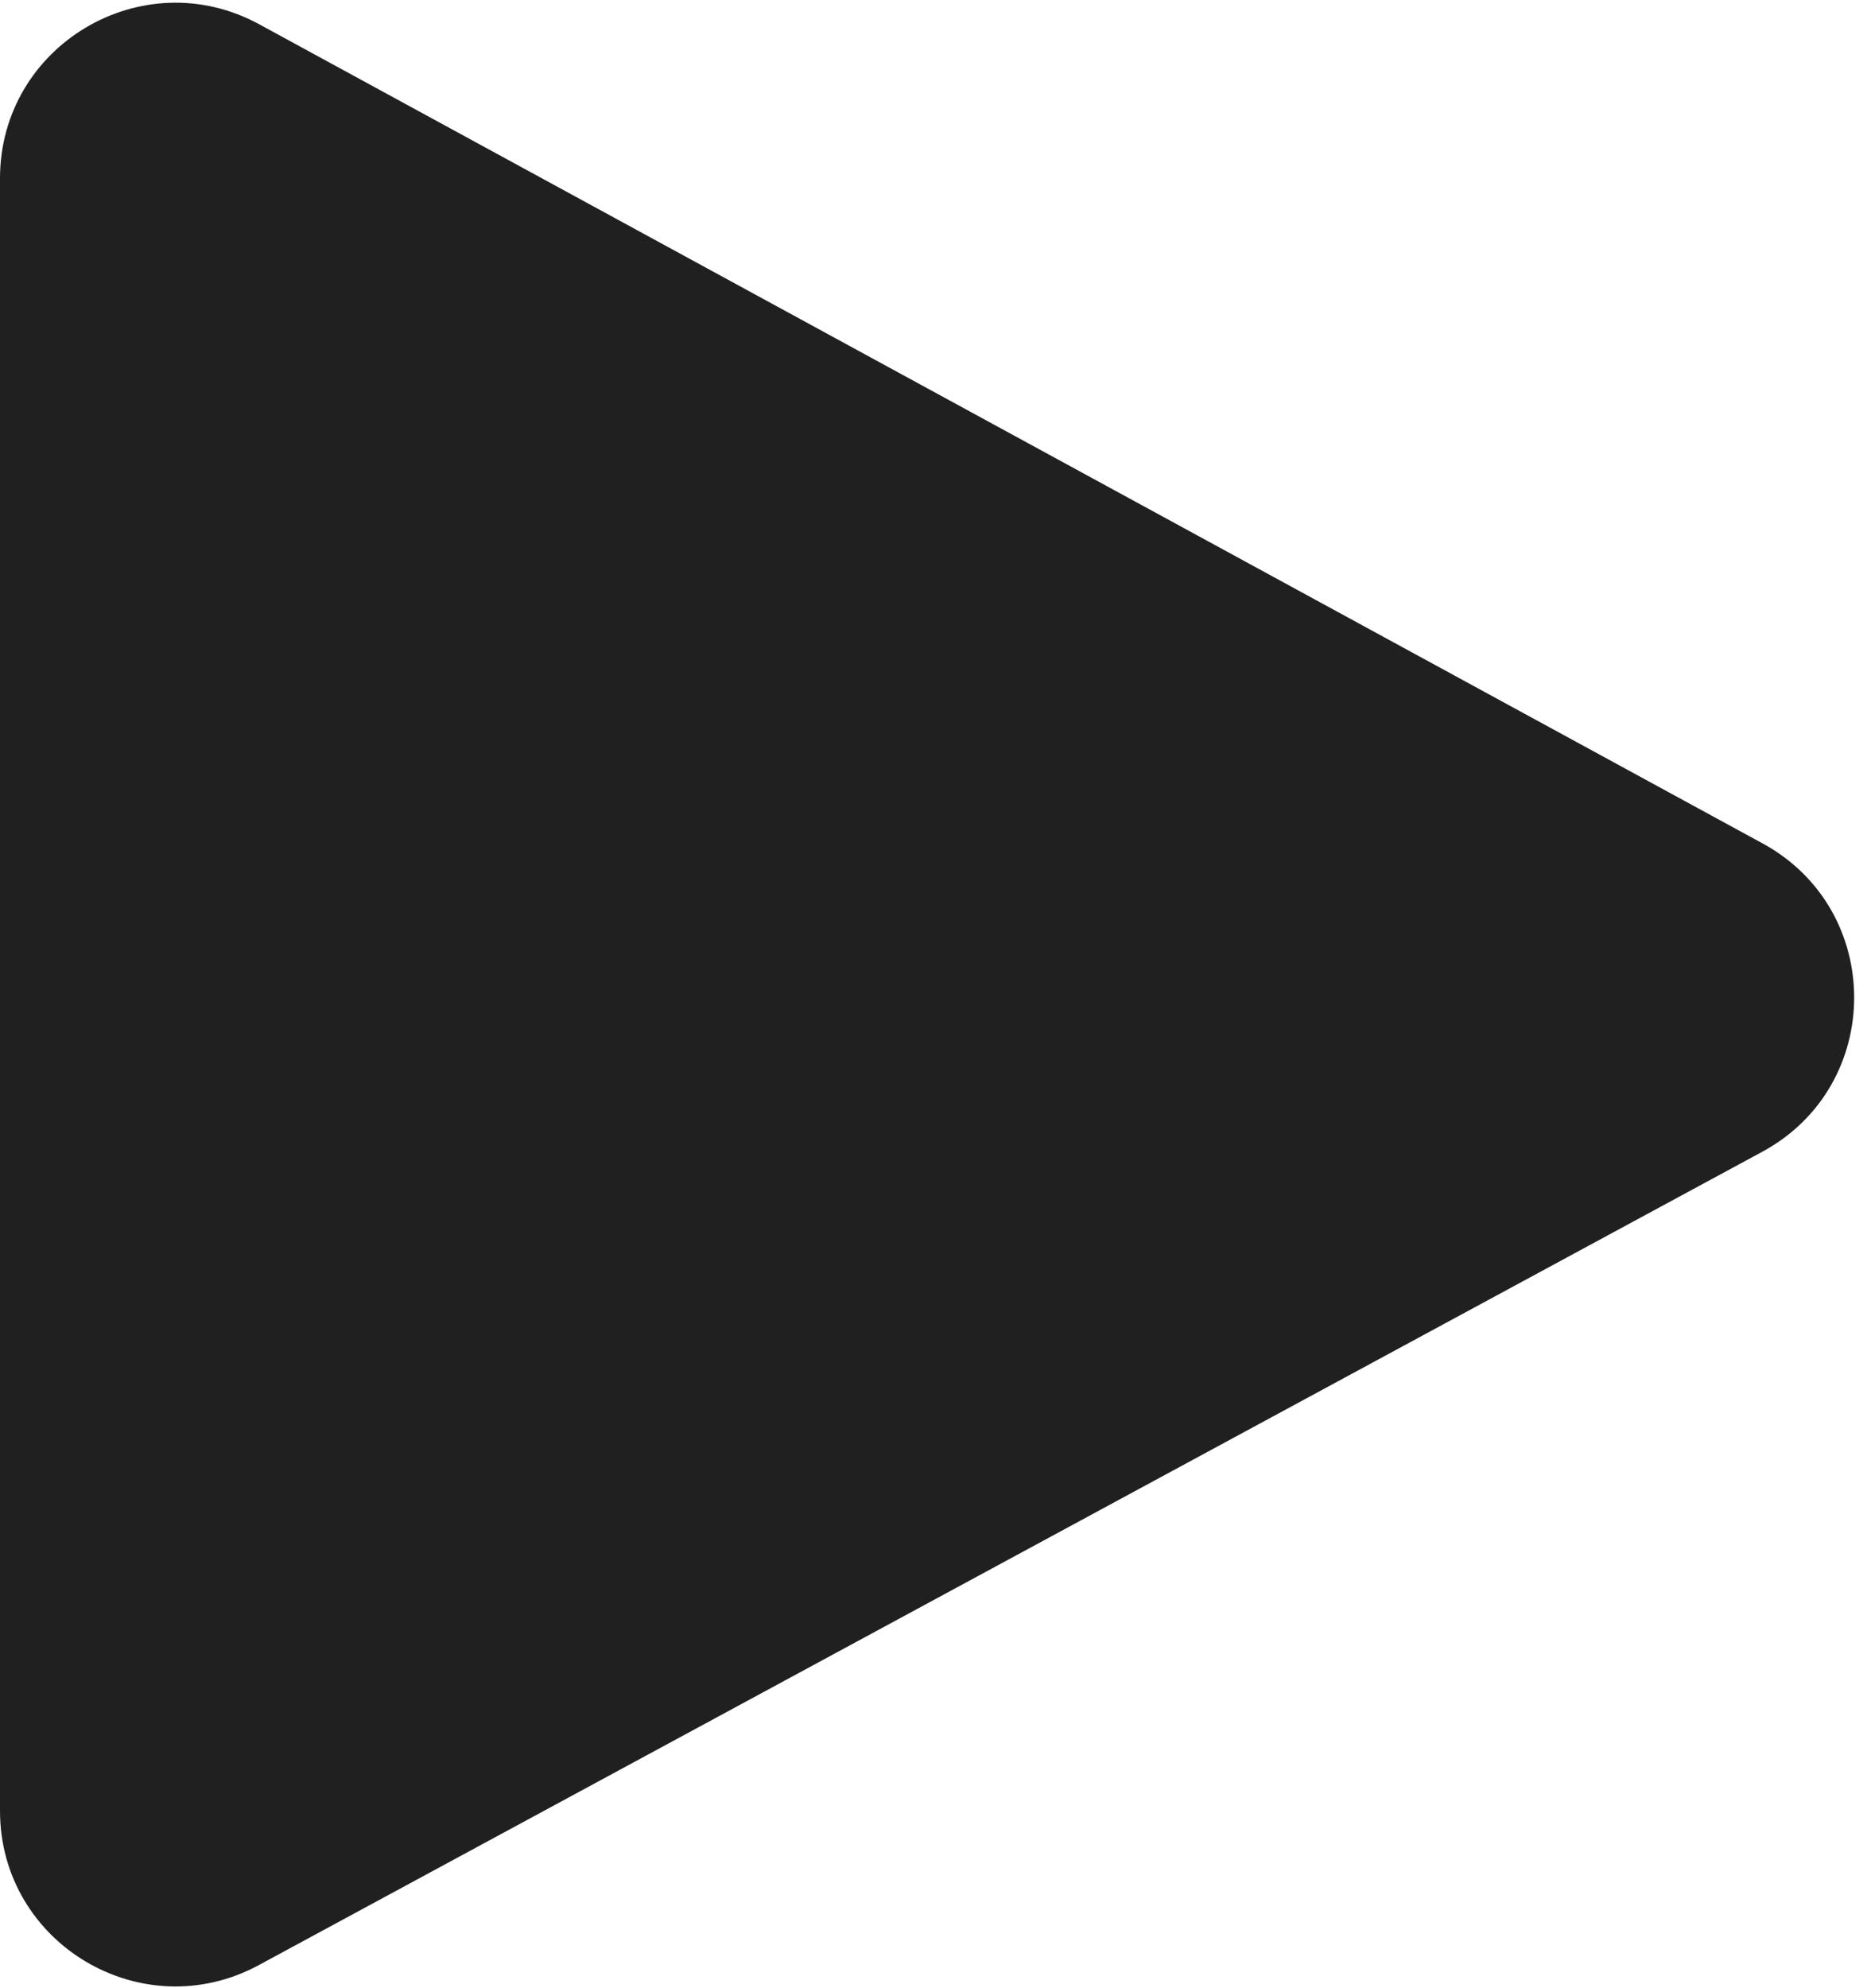 <svg width="32" height="34" viewBox="0 0 32 34" fill="none" xmlns="http://www.w3.org/2000/svg">
<path d="M0 3.051C0 0.774 2.436 -0.673 4.435 0.416L30.147 14.424C32.237 15.563 32.233 18.565 30.139 19.697L4.427 33.605C2.428 34.686 0 33.239 0 30.966V3.051Z" fill="#202020"/>
</svg>
